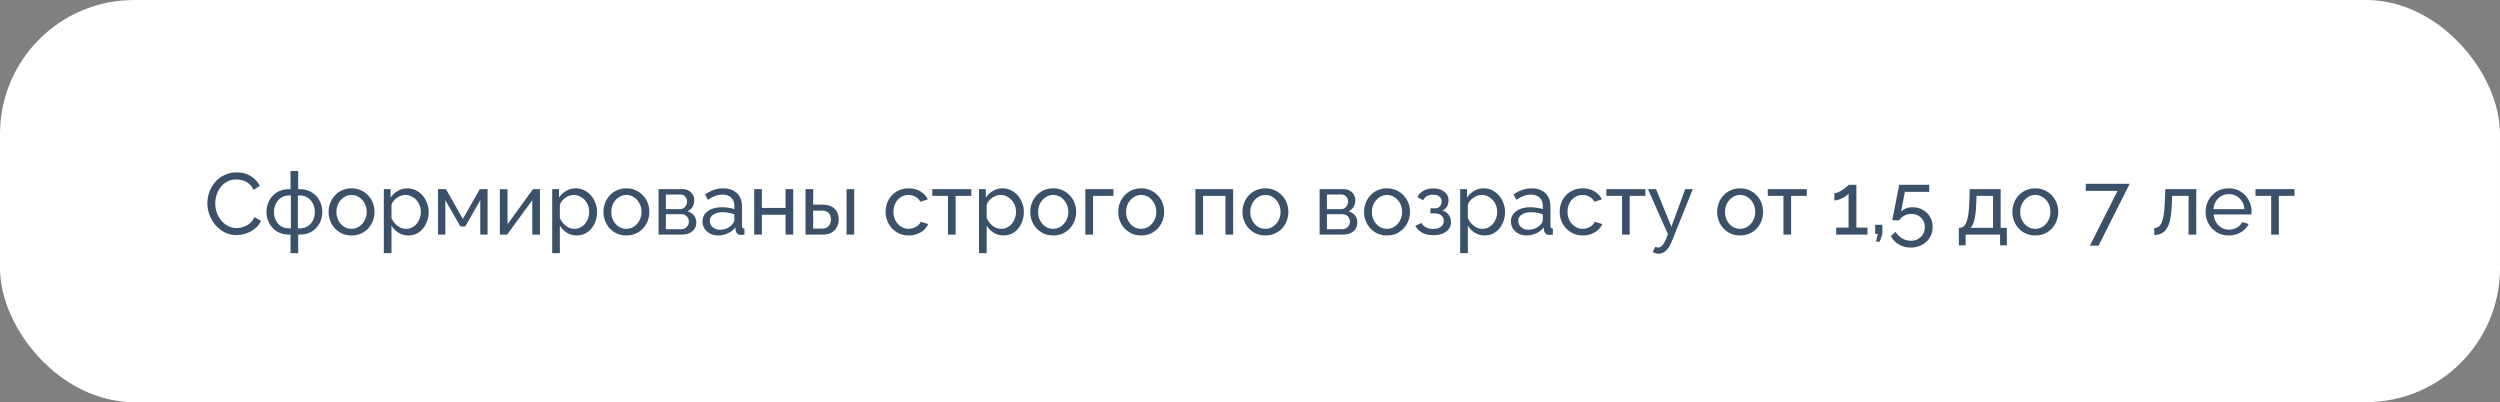 <?xml version="1.0" encoding="UTF-8"?> <svg xmlns="http://www.w3.org/2000/svg" width="373" height="60" viewBox="0 0 373 60" fill="none"><rect x="0" y="0" width="373" height="60" fill="#808080" stroke="none"/> <rect width="373" height="60" rx="20" fill="white"></rect> <path d="M30.937 30.32C30.937 29.757 31.032 29.206 31.223 28.669C31.422 28.123 31.709 27.629 32.081 27.187C32.462 26.736 32.926 26.381 33.472 26.121C34.018 25.852 34.638 25.718 35.331 25.718C36.154 25.718 36.861 25.909 37.45 26.29C38.039 26.663 38.477 27.144 38.763 27.733L37.84 28.331C37.658 27.941 37.424 27.633 37.138 27.408C36.861 27.174 36.557 27.009 36.228 26.914C35.907 26.819 35.591 26.771 35.279 26.771C34.768 26.771 34.313 26.875 33.914 27.083C33.524 27.291 33.195 27.568 32.926 27.915C32.657 28.262 32.454 28.652 32.315 29.085C32.185 29.51 32.12 29.939 32.12 30.372C32.12 30.849 32.198 31.308 32.354 31.75C32.519 32.192 32.744 32.582 33.03 32.92C33.316 33.258 33.654 33.527 34.044 33.726C34.434 33.925 34.859 34.025 35.318 34.025C35.639 34.025 35.968 33.969 36.306 33.856C36.644 33.743 36.961 33.57 37.255 33.336C37.55 33.093 37.784 32.781 37.957 32.4L38.932 32.933C38.742 33.392 38.447 33.782 38.048 34.103C37.65 34.424 37.203 34.666 36.709 34.831C36.224 34.996 35.743 35.078 35.266 35.078C34.633 35.078 34.053 34.944 33.524 34.675C32.995 34.398 32.536 34.034 32.146 33.583C31.765 33.124 31.466 32.612 31.249 32.049C31.041 31.477 30.937 30.901 30.937 30.32ZM43.347 37.769V35H43.087C42.403 35 41.809 34.844 41.306 34.532C40.812 34.22 40.431 33.808 40.163 33.297C39.894 32.786 39.76 32.227 39.76 31.62C39.76 31.005 39.894 30.441 40.163 29.93C40.44 29.419 40.825 29.007 41.319 28.695C41.822 28.383 42.411 28.227 43.087 28.227H43.347V25.51H44.492V28.227H44.764C45.441 28.227 46.026 28.383 46.52 28.695C47.022 29.007 47.408 29.419 47.676 29.93C47.954 30.441 48.093 31.005 48.093 31.62C48.093 32.227 47.958 32.786 47.69 33.297C47.421 33.808 47.035 34.22 46.532 34.532C46.038 34.844 45.449 35 44.764 35H44.492V37.769H43.347ZM43.087 34.064H43.4V29.163H43.087C42.663 29.163 42.282 29.276 41.944 29.501C41.614 29.718 41.354 30.012 41.163 30.385C40.973 30.758 40.877 31.174 40.877 31.633C40.877 32.092 40.968 32.508 41.151 32.881C41.341 33.245 41.601 33.535 41.931 33.752C42.26 33.96 42.645 34.064 43.087 34.064ZM44.44 34.064H44.764C45.198 34.064 45.579 33.96 45.908 33.752C46.246 33.535 46.507 33.245 46.688 32.881C46.879 32.508 46.974 32.092 46.974 31.633C46.974 31.174 46.879 30.758 46.688 30.385C46.498 30.012 46.238 29.718 45.908 29.501C45.579 29.276 45.198 29.163 44.764 29.163H44.44V34.064ZM52.446 35.13C51.935 35.13 51.471 35.039 51.055 34.857C50.639 34.666 50.279 34.411 49.976 34.09C49.673 33.761 49.439 33.384 49.274 32.959C49.109 32.534 49.027 32.088 49.027 31.62C49.027 31.143 49.109 30.693 49.274 30.268C49.439 29.843 49.673 29.471 49.976 29.15C50.279 28.821 50.639 28.565 51.055 28.383C51.48 28.192 51.948 28.097 52.459 28.097C52.962 28.097 53.421 28.192 53.837 28.383C54.253 28.565 54.613 28.821 54.916 29.15C55.228 29.471 55.466 29.843 55.631 30.268C55.796 30.693 55.878 31.143 55.878 31.62C55.878 32.088 55.796 32.534 55.631 32.959C55.466 33.384 55.232 33.761 54.929 34.09C54.626 34.411 54.262 34.666 53.837 34.857C53.421 35.039 52.957 35.13 52.446 35.13ZM50.197 31.633C50.197 32.101 50.297 32.526 50.496 32.907C50.704 33.288 50.977 33.592 51.315 33.817C51.653 34.034 52.03 34.142 52.446 34.142C52.862 34.142 53.239 34.029 53.577 33.804C53.924 33.579 54.197 33.275 54.396 32.894C54.604 32.504 54.708 32.075 54.708 31.607C54.708 31.139 54.604 30.714 54.396 30.333C54.197 29.952 53.924 29.648 53.577 29.423C53.239 29.198 52.862 29.085 52.446 29.085C52.03 29.085 51.653 29.202 51.315 29.436C50.977 29.661 50.704 29.965 50.496 30.346C50.297 30.727 50.197 31.156 50.197 31.633ZM60.917 35.13C60.363 35.13 59.869 34.991 59.435 34.714C59.002 34.437 58.66 34.086 58.408 33.661V37.769H57.264V28.214H58.278V29.488C58.547 29.072 58.898 28.738 59.331 28.487C59.765 28.227 60.237 28.097 60.748 28.097C61.216 28.097 61.645 28.192 62.035 28.383C62.425 28.574 62.763 28.834 63.049 29.163C63.335 29.492 63.556 29.869 63.712 30.294C63.877 30.71 63.959 31.148 63.959 31.607C63.959 32.248 63.829 32.838 63.569 33.375C63.318 33.912 62.963 34.341 62.503 34.662C62.044 34.974 61.515 35.13 60.917 35.13ZM60.566 34.142C60.904 34.142 61.208 34.073 61.476 33.934C61.754 33.787 61.988 33.596 62.178 33.362C62.378 33.119 62.529 32.846 62.633 32.543C62.737 32.24 62.789 31.928 62.789 31.607C62.789 31.269 62.729 30.948 62.607 30.645C62.495 30.342 62.33 30.073 62.113 29.839C61.905 29.605 61.658 29.423 61.372 29.293C61.095 29.154 60.792 29.085 60.462 29.085C60.254 29.085 60.038 29.124 59.812 29.202C59.596 29.28 59.388 29.393 59.188 29.54C58.989 29.679 58.82 29.839 58.681 30.021C58.543 30.203 58.452 30.398 58.408 30.606V32.543C58.538 32.838 58.712 33.106 58.928 33.349C59.145 33.592 59.396 33.787 59.682 33.934C59.968 34.073 60.263 34.142 60.566 34.142ZM65.351 35V28.214H66.534L69.056 32.66L71.591 28.214H72.748V35H71.656V29.865L69.42 33.791H68.692L66.443 29.865V35H65.351ZM74.58 35V28.227H75.724V33.466L79.52 28.214H80.56V35H79.416V29.865L75.672 35H74.58ZM86.041 35.13C85.487 35.13 84.993 34.991 84.559 34.714C84.126 34.437 83.784 34.086 83.532 33.661V37.769H82.388V28.214H83.402V29.488C83.671 29.072 84.022 28.738 84.455 28.487C84.889 28.227 85.361 28.097 85.872 28.097C86.34 28.097 86.769 28.192 87.159 28.383C87.549 28.574 87.887 28.834 88.173 29.163C88.459 29.492 88.68 29.869 88.836 30.294C89.001 30.71 89.083 31.148 89.083 31.607C89.083 32.248 88.953 32.838 88.693 33.375C88.442 33.912 88.087 34.341 87.627 34.662C87.168 34.974 86.639 35.13 86.041 35.13ZM85.69 34.142C86.028 34.142 86.332 34.073 86.6 33.934C86.878 33.787 87.112 33.596 87.302 33.362C87.502 33.119 87.653 32.846 87.757 32.543C87.861 32.24 87.913 31.928 87.913 31.607C87.913 31.269 87.853 30.948 87.731 30.645C87.619 30.342 87.454 30.073 87.237 29.839C87.029 29.605 86.782 29.423 86.496 29.293C86.219 29.154 85.916 29.085 85.586 29.085C85.378 29.085 85.162 29.124 84.936 29.202C84.72 29.28 84.512 29.393 84.312 29.54C84.113 29.679 83.944 29.839 83.805 30.021C83.667 30.203 83.576 30.398 83.532 30.606V32.543C83.662 32.838 83.836 33.106 84.052 33.349C84.269 33.592 84.52 33.787 84.806 33.934C85.092 34.073 85.387 34.142 85.69 34.142ZM93.452 35.13C92.941 35.13 92.477 35.039 92.061 34.857C91.645 34.666 91.285 34.411 90.982 34.09C90.679 33.761 90.445 33.384 90.28 32.959C90.115 32.534 90.033 32.088 90.033 31.62C90.033 31.143 90.115 30.693 90.28 30.268C90.445 29.843 90.679 29.471 90.982 29.15C91.285 28.821 91.645 28.565 92.061 28.383C92.486 28.192 92.954 28.097 93.465 28.097C93.968 28.097 94.427 28.192 94.843 28.383C95.259 28.565 95.619 28.821 95.922 29.15C96.234 29.471 96.472 29.843 96.637 30.268C96.802 30.693 96.884 31.143 96.884 31.62C96.884 32.088 96.802 32.534 96.637 32.959C96.472 33.384 96.238 33.761 95.935 34.09C95.632 34.411 95.268 34.666 94.843 34.857C94.427 35.039 93.963 35.13 93.452 35.13ZM91.203 31.633C91.203 32.101 91.303 32.526 91.502 32.907C91.71 33.288 91.983 33.592 92.321 33.817C92.659 34.034 93.036 34.142 93.452 34.142C93.868 34.142 94.245 34.029 94.583 33.804C94.93 33.579 95.203 33.275 95.402 32.894C95.61 32.504 95.714 32.075 95.714 31.607C95.714 31.139 95.61 30.714 95.402 30.333C95.203 29.952 94.93 29.648 94.583 29.423C94.245 29.198 93.868 29.085 93.452 29.085C93.036 29.085 92.659 29.202 92.321 29.436C91.983 29.661 91.71 29.965 91.502 30.346C91.303 30.727 91.203 31.156 91.203 31.633ZM98.257 35V28.214H101.767C102.175 28.214 102.513 28.296 102.781 28.461C103.05 28.617 103.249 28.821 103.379 29.072C103.518 29.323 103.587 29.592 103.587 29.878C103.587 30.242 103.501 30.571 103.327 30.866C103.154 31.152 102.903 31.369 102.573 31.516C102.963 31.629 103.28 31.832 103.522 32.127C103.765 32.413 103.886 32.768 103.886 33.193C103.886 33.574 103.795 33.899 103.613 34.168C103.431 34.437 103.176 34.645 102.846 34.792C102.517 34.931 102.136 35 101.702 35H98.257ZM99.349 34.194H101.676C101.884 34.194 102.071 34.142 102.235 34.038C102.409 33.934 102.543 33.795 102.638 33.622C102.734 33.449 102.781 33.267 102.781 33.076C102.781 32.868 102.734 32.682 102.638 32.517C102.552 32.344 102.426 32.209 102.261 32.114C102.105 32.01 101.923 31.958 101.715 31.958H99.349V34.194ZM99.349 31.204H101.468C101.676 31.204 101.858 31.152 102.014 31.048C102.17 30.935 102.292 30.792 102.378 30.619C102.465 30.446 102.508 30.264 102.508 30.073C102.508 29.787 102.413 29.54 102.222 29.332C102.04 29.124 101.802 29.02 101.507 29.02H99.349V31.204ZM104.808 33.037C104.808 32.604 104.93 32.231 105.172 31.919C105.424 31.598 105.766 31.351 106.199 31.178C106.633 31.005 107.135 30.918 107.707 30.918C108.011 30.918 108.331 30.944 108.669 30.996C109.007 31.039 109.306 31.109 109.566 31.204V30.71C109.566 30.19 109.41 29.783 109.098 29.488C108.786 29.185 108.344 29.033 107.772 29.033C107.4 29.033 107.04 29.102 106.693 29.241C106.355 29.371 105.996 29.562 105.614 29.813L105.198 29.007C105.64 28.704 106.082 28.478 106.524 28.331C106.966 28.175 107.426 28.097 107.902 28.097C108.769 28.097 109.454 28.34 109.956 28.825C110.459 29.302 110.71 29.969 110.71 30.827V33.7C110.71 33.839 110.736 33.943 110.788 34.012C110.849 34.073 110.944 34.107 111.074 34.116V35C110.962 35.017 110.862 35.03 110.775 35.039C110.697 35.048 110.632 35.052 110.58 35.052C110.312 35.052 110.108 34.978 109.969 34.831C109.839 34.684 109.766 34.528 109.748 34.363L109.722 33.934C109.428 34.315 109.042 34.61 108.565 34.818C108.089 35.026 107.616 35.13 107.148 35.13C106.698 35.13 106.295 35.039 105.939 34.857C105.584 34.666 105.307 34.415 105.107 34.103C104.908 33.782 104.808 33.427 104.808 33.037ZM109.228 33.518C109.332 33.397 109.415 33.275 109.475 33.154C109.536 33.024 109.566 32.916 109.566 32.829V31.984C109.298 31.88 109.016 31.802 108.721 31.75C108.427 31.689 108.136 31.659 107.85 31.659C107.27 31.659 106.797 31.776 106.433 32.01C106.078 32.235 105.9 32.547 105.9 32.946C105.9 33.163 105.957 33.375 106.069 33.583C106.191 33.782 106.364 33.947 106.589 34.077C106.823 34.207 107.109 34.272 107.447 34.272C107.803 34.272 108.141 34.203 108.461 34.064C108.782 33.917 109.038 33.735 109.228 33.518ZM112.527 35V28.214H113.671V31.022H117.207V28.214H118.351V35H117.207V32.036H113.671V35H112.527ZM120.182 35V28.214H121.326V30.528H122.704C123.501 30.528 124.104 30.732 124.511 31.139C124.927 31.538 125.135 32.062 125.135 32.712C125.135 33.145 125.044 33.535 124.862 33.882C124.689 34.229 124.429 34.502 124.082 34.701C123.735 34.9 123.302 35 122.782 35H120.182ZM121.326 34.103H122.626C122.947 34.103 123.202 34.042 123.393 33.921C123.592 33.791 123.74 33.622 123.835 33.414C123.93 33.206 123.978 32.981 123.978 32.738C123.978 32.504 123.935 32.287 123.848 32.088C123.761 31.889 123.618 31.728 123.419 31.607C123.22 31.486 122.947 31.425 122.6 31.425H121.326V34.103ZM126.305 35V28.227H127.449V35H126.305ZM135.589 35.13C135.077 35.13 134.609 35.039 134.185 34.857C133.769 34.666 133.405 34.406 133.093 34.077C132.789 33.748 132.551 33.371 132.378 32.946C132.213 32.521 132.131 32.071 132.131 31.594C132.131 30.953 132.274 30.368 132.56 29.839C132.846 29.31 133.249 28.89 133.769 28.578C134.289 28.257 134.891 28.097 135.576 28.097C136.243 28.097 136.824 28.249 137.318 28.552C137.82 28.847 138.193 29.245 138.436 29.748L137.318 30.099C137.144 29.778 136.902 29.531 136.59 29.358C136.278 29.176 135.931 29.085 135.55 29.085C135.134 29.085 134.752 29.193 134.406 29.41C134.068 29.627 133.799 29.926 133.6 30.307C133.4 30.68 133.301 31.109 133.301 31.594C133.301 32.071 133.4 32.504 133.6 32.894C133.808 33.275 134.081 33.579 134.419 33.804C134.765 34.029 135.147 34.142 135.563 34.142C135.831 34.142 136.087 34.094 136.33 33.999C136.581 33.904 136.798 33.778 136.98 33.622C137.17 33.457 137.3 33.28 137.37 33.089L138.488 33.427C138.349 33.756 138.137 34.051 137.851 34.311C137.573 34.562 137.24 34.762 136.85 34.909C136.468 35.056 136.048 35.13 135.589 35.13ZM141.435 35V29.228H139.095V28.214H144.919V29.228H142.579V35H141.435ZM149.721 35.13C149.166 35.13 148.672 34.991 148.239 34.714C147.806 34.437 147.463 34.086 147.212 33.661V37.769H146.068V28.214H147.082V29.488C147.351 29.072 147.702 28.738 148.135 28.487C148.568 28.227 149.041 28.097 149.552 28.097C150.02 28.097 150.449 28.192 150.839 28.383C151.229 28.574 151.567 28.834 151.853 29.163C152.139 29.492 152.36 29.869 152.516 30.294C152.681 30.71 152.763 31.148 152.763 31.607C152.763 32.248 152.633 32.838 152.373 33.375C152.122 33.912 151.766 34.341 151.307 34.662C150.848 34.974 150.319 35.13 149.721 35.13ZM149.37 34.142C149.708 34.142 150.011 34.073 150.28 33.934C150.557 33.787 150.791 33.596 150.982 33.362C151.181 33.119 151.333 32.846 151.437 32.543C151.541 32.24 151.593 31.928 151.593 31.607C151.593 31.269 151.532 30.948 151.411 30.645C151.298 30.342 151.134 30.073 150.917 29.839C150.709 29.605 150.462 29.423 150.176 29.293C149.899 29.154 149.595 29.085 149.266 29.085C149.058 29.085 148.841 29.124 148.616 29.202C148.399 29.28 148.191 29.393 147.992 29.54C147.793 29.679 147.624 29.839 147.485 30.021C147.346 30.203 147.255 30.398 147.212 30.606V32.543C147.342 32.838 147.515 33.106 147.732 33.349C147.949 33.592 148.2 33.787 148.486 33.934C148.772 34.073 149.067 34.142 149.37 34.142ZM157.132 35.13C156.62 35.13 156.157 35.039 155.741 34.857C155.325 34.666 154.965 34.411 154.662 34.09C154.358 33.761 154.124 33.384 153.96 32.959C153.795 32.534 153.713 32.088 153.713 31.62C153.713 31.143 153.795 30.693 153.96 30.268C154.124 29.843 154.358 29.471 154.662 29.15C154.965 28.821 155.325 28.565 155.741 28.383C156.165 28.192 156.633 28.097 157.145 28.097C157.647 28.097 158.107 28.192 158.523 28.383C158.939 28.565 159.298 28.821 159.602 29.15C159.914 29.471 160.152 29.843 160.317 30.268C160.481 30.693 160.564 31.143 160.564 31.62C160.564 32.088 160.481 32.534 160.317 32.959C160.152 33.384 159.918 33.761 159.615 34.09C159.311 34.411 158.947 34.666 158.523 34.857C158.107 35.039 157.643 35.13 157.132 35.13ZM154.883 31.633C154.883 32.101 154.982 32.526 155.182 32.907C155.39 33.288 155.663 33.592 156.001 33.817C156.339 34.034 156.716 34.142 157.132 34.142C157.548 34.142 157.925 34.029 158.263 33.804C158.609 33.579 158.882 33.275 159.082 32.894C159.29 32.504 159.394 32.075 159.394 31.607C159.394 31.139 159.29 30.714 159.082 30.333C158.882 29.952 158.609 29.648 158.263 29.423C157.925 29.198 157.548 29.085 157.132 29.085C156.716 29.085 156.339 29.202 156.001 29.436C155.663 29.661 155.39 29.965 155.182 30.346C154.982 30.727 154.883 31.156 154.883 31.633ZM161.937 35V28.214H166.123V29.228H163.081V35H161.937ZM170.259 35.13C169.747 35.13 169.284 35.039 168.868 34.857C168.452 34.666 168.092 34.411 167.789 34.09C167.485 33.761 167.251 33.384 167.087 32.959C166.922 32.534 166.84 32.088 166.84 31.62C166.84 31.143 166.922 30.693 167.087 30.268C167.251 29.843 167.485 29.471 167.789 29.15C168.092 28.821 168.452 28.565 168.868 28.383C169.292 28.192 169.76 28.097 170.272 28.097C170.774 28.097 171.234 28.192 171.65 28.383C172.066 28.565 172.425 28.821 172.729 29.15C173.041 29.471 173.279 29.843 173.444 30.268C173.608 30.693 173.691 31.143 173.691 31.62C173.691 32.088 173.608 32.534 173.444 32.959C173.279 33.384 173.045 33.761 172.742 34.09C172.438 34.411 172.074 34.666 171.65 34.857C171.234 35.039 170.77 35.13 170.259 35.13ZM168.01 31.633C168.01 32.101 168.109 32.526 168.309 32.907C168.517 33.288 168.79 33.592 169.128 33.817C169.466 34.034 169.843 34.142 170.259 34.142C170.675 34.142 171.052 34.029 171.39 33.804C171.736 33.579 172.009 33.275 172.209 32.894C172.417 32.504 172.521 32.075 172.521 31.607C172.521 31.139 172.417 30.714 172.209 30.333C172.009 29.952 171.736 29.648 171.39 29.423C171.052 29.198 170.675 29.085 170.259 29.085C169.843 29.085 169.466 29.202 169.128 29.436C168.79 29.661 168.517 29.965 168.309 30.346C168.109 30.727 168.01 31.156 168.01 31.633ZM178.352 35V28.214H183.981V35H182.837V29.228H179.496V35H178.352ZM188.794 35.13C188.282 35.13 187.819 35.039 187.403 34.857C186.987 34.666 186.627 34.411 186.324 34.09C186.02 33.761 185.786 33.384 185.622 32.959C185.457 32.534 185.375 32.088 185.375 31.62C185.375 31.143 185.457 30.693 185.622 30.268C185.786 29.843 186.02 29.471 186.324 29.15C186.627 28.821 186.987 28.565 187.403 28.383C187.827 28.192 188.295 28.097 188.807 28.097C189.309 28.097 189.769 28.192 190.185 28.383C190.601 28.565 190.96 28.821 191.264 29.15C191.576 29.471 191.814 29.843 191.979 30.268C192.143 30.693 192.226 31.143 192.226 31.62C192.226 32.088 192.143 32.534 191.979 32.959C191.814 33.384 191.58 33.761 191.277 34.09C190.973 34.411 190.609 34.666 190.185 34.857C189.769 35.039 189.305 35.13 188.794 35.13ZM186.545 31.633C186.545 32.101 186.644 32.526 186.844 32.907C187.052 33.288 187.325 33.592 187.663 33.817C188.001 34.034 188.378 34.142 188.794 34.142C189.21 34.142 189.587 34.029 189.925 33.804C190.271 33.579 190.544 33.275 190.744 32.894C190.952 32.504 191.056 32.075 191.056 31.607C191.056 31.139 190.952 30.714 190.744 30.333C190.544 29.952 190.271 29.648 189.925 29.423C189.587 29.198 189.21 29.085 188.794 29.085C188.378 29.085 188.001 29.202 187.663 29.436C187.325 29.661 187.052 29.965 186.844 30.346C186.644 30.727 186.545 31.156 186.545 31.633ZM196.887 35V28.214H200.397C200.804 28.214 201.142 28.296 201.411 28.461C201.68 28.617 201.879 28.821 202.009 29.072C202.148 29.323 202.217 29.592 202.217 29.878C202.217 30.242 202.13 30.571 201.957 30.866C201.784 31.152 201.532 31.369 201.203 31.516C201.593 31.629 201.909 31.832 202.152 32.127C202.395 32.413 202.516 32.768 202.516 33.193C202.516 33.574 202.425 33.899 202.243 34.168C202.061 34.437 201.805 34.645 201.476 34.792C201.147 34.931 200.765 35 200.332 35H196.887ZM197.979 34.194H200.306C200.514 34.194 200.7 34.142 200.865 34.038C201.038 33.934 201.173 33.795 201.268 33.622C201.363 33.449 201.411 33.267 201.411 33.076C201.411 32.868 201.363 32.682 201.268 32.517C201.181 32.344 201.056 32.209 200.891 32.114C200.735 32.01 200.553 31.958 200.345 31.958H197.979V34.194ZM197.979 31.204H200.098C200.306 31.204 200.488 31.152 200.644 31.048C200.8 30.935 200.921 30.792 201.008 30.619C201.095 30.446 201.138 30.264 201.138 30.073C201.138 29.787 201.043 29.54 200.852 29.332C200.67 29.124 200.432 29.02 200.137 29.02H197.979V31.204ZM206.935 35.13C206.424 35.13 205.96 35.039 205.544 34.857C205.128 34.666 204.769 34.411 204.465 34.09C204.162 33.761 203.928 33.384 203.763 32.959C203.599 32.534 203.516 32.088 203.516 31.62C203.516 31.143 203.599 30.693 203.763 30.268C203.928 29.843 204.162 29.471 204.465 29.15C204.769 28.821 205.128 28.565 205.544 28.383C205.969 28.192 206.437 28.097 206.948 28.097C207.451 28.097 207.91 28.192 208.326 28.383C208.742 28.565 209.102 28.821 209.405 29.15C209.717 29.471 209.956 29.843 210.12 30.268C210.285 30.693 210.367 31.143 210.367 31.62C210.367 32.088 210.285 32.534 210.12 32.959C209.956 33.384 209.722 33.761 209.418 34.09C209.115 34.411 208.751 34.666 208.326 34.857C207.91 35.039 207.447 35.13 206.935 35.13ZM204.686 31.633C204.686 32.101 204.786 32.526 204.985 32.907C205.193 33.288 205.466 33.592 205.804 33.817C206.142 34.034 206.519 34.142 206.935 34.142C207.351 34.142 207.728 34.029 208.066 33.804C208.413 33.579 208.686 33.275 208.885 32.894C209.093 32.504 209.197 32.075 209.197 31.607C209.197 31.139 209.093 30.714 208.885 30.333C208.686 29.952 208.413 29.648 208.066 29.423C207.728 29.198 207.351 29.085 206.935 29.085C206.519 29.085 206.142 29.202 205.804 29.436C205.466 29.661 205.193 29.965 204.985 30.346C204.786 30.727 204.686 31.156 204.686 31.633ZM213.873 35.091C213.214 35.091 212.655 34.97 212.196 34.727C211.745 34.476 211.398 34.129 211.156 33.687L212.092 33.271C212.248 33.548 212.469 33.765 212.755 33.921C213.049 34.077 213.405 34.155 213.821 34.155C214.315 34.155 214.705 34.047 214.991 33.83C215.277 33.613 215.42 33.323 215.42 32.959C215.42 32.63 215.303 32.365 215.069 32.166C214.843 31.958 214.523 31.85 214.107 31.841H213.418V31.087H214.146C214.328 31.087 214.488 31.044 214.627 30.957C214.774 30.862 214.887 30.736 214.965 30.58C215.051 30.424 215.095 30.251 215.095 30.06C215.095 29.757 214.986 29.514 214.77 29.332C214.553 29.141 214.228 29.046 213.795 29.046C213.439 29.046 213.14 29.115 212.898 29.254C212.664 29.393 212.473 29.601 212.326 29.878L211.455 29.41C211.671 29.003 211.983 28.686 212.391 28.461C212.807 28.227 213.292 28.11 213.847 28.11C214.289 28.11 214.679 28.184 215.017 28.331C215.363 28.47 215.632 28.673 215.823 28.942C216.022 29.211 216.122 29.536 216.122 29.917C216.122 30.238 216.044 30.537 215.888 30.814C215.74 31.083 215.519 31.286 215.225 31.425C215.632 31.546 215.944 31.759 216.161 32.062C216.377 32.357 216.486 32.708 216.486 33.115C216.486 33.531 216.373 33.886 216.148 34.181C215.922 34.476 215.615 34.701 215.225 34.857C214.835 35.013 214.384 35.091 213.873 35.091ZM221.513 35.13C220.958 35.13 220.464 34.991 220.031 34.714C219.598 34.437 219.255 34.086 219.004 33.661V37.769H217.86V28.214H218.874V29.488C219.143 29.072 219.494 28.738 219.927 28.487C220.36 28.227 220.833 28.097 221.344 28.097C221.812 28.097 222.241 28.192 222.631 28.383C223.021 28.574 223.359 28.834 223.645 29.163C223.931 29.492 224.152 29.869 224.308 30.294C224.473 30.71 224.555 31.148 224.555 31.607C224.555 32.248 224.425 32.838 224.165 33.375C223.914 33.912 223.558 34.341 223.099 34.662C222.64 34.974 222.111 35.13 221.513 35.13ZM221.162 34.142C221.5 34.142 221.803 34.073 222.072 33.934C222.349 33.787 222.583 33.596 222.774 33.362C222.973 33.119 223.125 32.846 223.229 32.543C223.333 32.24 223.385 31.928 223.385 31.607C223.385 31.269 223.324 30.948 223.203 30.645C223.09 30.342 222.926 30.073 222.709 29.839C222.501 29.605 222.254 29.423 221.968 29.293C221.691 29.154 221.387 29.085 221.058 29.085C220.85 29.085 220.633 29.124 220.408 29.202C220.191 29.28 219.983 29.393 219.784 29.54C219.585 29.679 219.416 29.839 219.277 30.021C219.138 30.203 219.047 30.398 219.004 30.606V32.543C219.134 32.838 219.307 33.106 219.524 33.349C219.741 33.592 219.992 33.787 220.278 33.934C220.564 34.073 220.859 34.142 221.162 34.142ZM225.427 33.037C225.427 32.604 225.548 32.231 225.791 31.919C226.042 31.598 226.384 31.351 226.818 31.178C227.251 31.005 227.754 30.918 228.326 30.918C228.629 30.918 228.95 30.944 229.288 30.996C229.626 31.039 229.925 31.109 230.185 31.204V30.71C230.185 30.19 230.029 29.783 229.717 29.488C229.405 29.185 228.963 29.033 228.391 29.033C228.018 29.033 227.658 29.102 227.312 29.241C226.974 29.371 226.614 29.562 226.233 29.813L225.817 29.007C226.259 28.704 226.701 28.478 227.143 28.331C227.585 28.175 228.044 28.097 228.521 28.097C229.387 28.097 230.072 28.34 230.575 28.825C231.077 29.302 231.329 29.969 231.329 30.827V33.7C231.329 33.839 231.355 33.943 231.407 34.012C231.467 34.073 231.563 34.107 231.693 34.116V35C231.58 35.017 231.48 35.03 231.394 35.039C231.316 35.048 231.251 35.052 231.199 35.052C230.93 35.052 230.726 34.978 230.588 34.831C230.458 34.684 230.384 34.528 230.367 34.363L230.341 33.934C230.046 34.315 229.66 34.61 229.184 34.818C228.707 35.026 228.235 35.13 227.767 35.13C227.316 35.13 226.913 35.039 226.558 34.857C226.202 34.666 225.925 34.415 225.726 34.103C225.526 33.782 225.427 33.427 225.427 33.037ZM229.847 33.518C229.951 33.397 230.033 33.275 230.094 33.154C230.154 33.024 230.185 32.916 230.185 32.829V31.984C229.916 31.88 229.634 31.802 229.34 31.75C229.045 31.689 228.755 31.659 228.469 31.659C227.888 31.659 227.416 31.776 227.052 32.01C226.696 32.235 226.519 32.547 226.519 32.946C226.519 33.163 226.575 33.375 226.688 33.583C226.809 33.782 226.982 33.947 227.208 34.077C227.442 34.207 227.728 34.272 228.066 34.272C228.421 34.272 228.759 34.203 229.08 34.064C229.4 33.917 229.656 33.735 229.847 33.518ZM236.161 35.13C235.65 35.13 235.182 35.039 234.757 34.857C234.341 34.666 233.977 34.406 233.665 34.077C233.362 33.748 233.123 33.371 232.95 32.946C232.785 32.521 232.703 32.071 232.703 31.594C232.703 30.953 232.846 30.368 233.132 29.839C233.418 29.31 233.821 28.89 234.341 28.578C234.861 28.257 235.463 28.097 236.148 28.097C236.815 28.097 237.396 28.249 237.89 28.552C238.393 28.847 238.765 29.245 239.008 29.748L237.89 30.099C237.717 29.778 237.474 29.531 237.162 29.358C236.85 29.176 236.503 29.085 236.122 29.085C235.706 29.085 235.325 29.193 234.978 29.41C234.64 29.627 234.371 29.926 234.172 30.307C233.973 30.68 233.873 31.109 233.873 31.594C233.873 32.071 233.973 32.504 234.172 32.894C234.38 33.275 234.653 33.579 234.991 33.804C235.338 34.029 235.719 34.142 236.135 34.142C236.404 34.142 236.659 34.094 236.902 33.999C237.153 33.904 237.37 33.778 237.552 33.622C237.743 33.457 237.873 33.28 237.942 33.089L239.06 33.427C238.921 33.756 238.709 34.051 238.423 34.311C238.146 34.562 237.812 34.762 237.422 34.909C237.041 35.056 236.62 35.13 236.161 35.13ZM242.007 35V29.228H239.667V28.214H245.491V29.228H243.151V35H242.007ZM247.485 37.847C247.338 37.847 247.186 37.825 247.03 37.782C246.883 37.739 246.731 37.674 246.575 37.587L246.965 36.807C247.043 36.85 247.117 36.881 247.186 36.898C247.264 36.924 247.338 36.937 247.407 36.937C247.615 36.937 247.81 36.837 247.992 36.638C248.183 36.447 248.361 36.153 248.525 35.754L248.85 34.935L245.873 28.214H247.082L249.37 33.843L251.437 28.214H252.568L249.396 36.105C249.24 36.495 249.063 36.816 248.863 37.067C248.664 37.327 248.447 37.522 248.213 37.652C247.979 37.782 247.737 37.847 247.485 37.847ZM259.621 35.13C259.11 35.13 258.646 35.039 258.23 34.857C257.814 34.666 257.454 34.411 257.151 34.09C256.848 33.761 256.614 33.384 256.449 32.959C256.284 32.534 256.202 32.088 256.202 31.62C256.202 31.143 256.284 30.693 256.449 30.268C256.614 29.843 256.848 29.471 257.151 29.15C257.454 28.821 257.814 28.565 258.23 28.383C258.655 28.192 259.123 28.097 259.634 28.097C260.137 28.097 260.596 28.192 261.012 28.383C261.428 28.565 261.788 28.821 262.091 29.15C262.403 29.471 262.641 29.843 262.806 30.268C262.971 30.693 263.053 31.143 263.053 31.62C263.053 32.088 262.971 32.534 262.806 32.959C262.641 33.384 262.407 33.761 262.104 34.09C261.801 34.411 261.437 34.666 261.012 34.857C260.596 35.039 260.132 35.13 259.621 35.13ZM257.372 31.633C257.372 32.101 257.472 32.526 257.671 32.907C257.879 33.288 258.152 33.592 258.49 33.817C258.828 34.034 259.205 34.142 259.621 34.142C260.037 34.142 260.414 34.029 260.752 33.804C261.099 33.579 261.372 33.275 261.571 32.894C261.779 32.504 261.883 32.075 261.883 31.607C261.883 31.139 261.779 30.714 261.571 30.333C261.372 29.952 261.099 29.648 260.752 29.423C260.414 29.198 260.037 29.085 259.621 29.085C259.205 29.085 258.828 29.202 258.49 29.436C258.152 29.661 257.879 29.965 257.671 30.346C257.472 30.727 257.372 31.156 257.372 31.633ZM266.09 35V29.228H263.75V28.214H269.574V29.228H267.234V35H266.09ZM278.626 33.96V35H273.959V33.96H275.805V28.89C275.727 28.994 275.606 29.107 275.441 29.228C275.277 29.341 275.09 29.449 274.882 29.553C274.674 29.657 274.466 29.744 274.258 29.813C274.05 29.874 273.86 29.904 273.686 29.904V28.812C273.877 28.812 274.085 28.76 274.31 28.656C274.544 28.543 274.77 28.413 274.986 28.266C275.203 28.119 275.385 27.98 275.532 27.85C275.688 27.72 275.779 27.629 275.805 27.577H276.975V33.96H278.626ZM279.903 36.053L280.163 34.896H279.773V33.544H280.852V34.896L280.462 36.053H279.903ZM285.089 36.937C284.43 36.937 283.837 36.781 283.308 36.469C282.779 36.157 282.381 35.741 282.112 35.221L282.827 34.597C283.07 34.996 283.39 35.316 283.789 35.559C284.196 35.802 284.634 35.923 285.102 35.923C285.501 35.923 285.856 35.836 286.168 35.663C286.48 35.49 286.727 35.251 286.909 34.948C287.091 34.636 287.182 34.281 287.182 33.882C287.182 33.492 287.091 33.15 286.909 32.855C286.736 32.56 286.497 32.331 286.194 32.166C285.899 32.001 285.566 31.919 285.193 31.919C284.82 31.919 284.469 32.001 284.14 32.166C283.819 32.331 283.555 32.565 283.347 32.868H282.32L283.36 27.577H287.845V28.63H284.205L283.646 31.568C283.837 31.369 284.075 31.213 284.361 31.1C284.656 30.979 284.981 30.918 285.336 30.918C285.908 30.918 286.419 31.044 286.87 31.295C287.329 31.546 287.689 31.893 287.949 32.335C288.218 32.777 288.352 33.288 288.352 33.869C288.352 34.476 288.205 35.009 287.91 35.468C287.624 35.936 287.234 36.296 286.74 36.547C286.246 36.807 285.696 36.937 285.089 36.937ZM292.262 36.599V33.986H292.405C292.596 33.986 292.769 33.93 292.925 33.817C293.09 33.704 293.233 33.509 293.354 33.232C293.484 32.946 293.588 32.556 293.666 32.062C293.744 31.568 293.796 30.94 293.822 30.177L293.887 28.214H298.502V33.986H299.425V36.599H298.411V35H293.276V36.599H292.262ZM294.004 33.986H297.358V29.228H294.901L294.862 30.281C294.836 31.018 294.784 31.637 294.706 32.14C294.637 32.634 294.542 33.028 294.42 33.323C294.308 33.618 294.169 33.839 294.004 33.986ZM303.661 35.13C303.15 35.13 302.686 35.039 302.27 34.857C301.854 34.666 301.494 34.411 301.191 34.09C300.888 33.761 300.654 33.384 300.489 32.959C300.324 32.534 300.242 32.088 300.242 31.62C300.242 31.143 300.324 30.693 300.489 30.268C300.654 29.843 300.888 29.471 301.191 29.15C301.494 28.821 301.854 28.565 302.27 28.383C302.695 28.192 303.163 28.097 303.674 28.097C304.177 28.097 304.636 28.192 305.052 28.383C305.468 28.565 305.828 28.821 306.131 29.15C306.443 29.471 306.681 29.843 306.846 30.268C307.011 30.693 307.093 31.143 307.093 31.62C307.093 32.088 307.011 32.534 306.846 32.959C306.681 33.384 306.447 33.761 306.144 34.09C305.841 34.411 305.477 34.666 305.052 34.857C304.636 35.039 304.172 35.13 303.661 35.13ZM301.412 31.633C301.412 32.101 301.512 32.526 301.711 32.907C301.919 33.288 302.192 33.592 302.53 33.817C302.868 34.034 303.245 34.142 303.661 34.142C304.077 34.142 304.454 34.029 304.792 33.804C305.139 33.579 305.412 33.275 305.611 32.894C305.819 32.504 305.923 32.075 305.923 31.607C305.923 31.139 305.819 30.714 305.611 30.333C305.412 29.952 305.139 29.648 304.792 29.423C304.454 29.198 304.077 29.085 303.661 29.085C303.245 29.085 302.868 29.202 302.53 29.436C302.192 29.661 301.919 29.965 301.711 30.346C301.512 30.727 301.412 31.156 301.412 31.633ZM315.94 28.474H311.195V27.421H317.747L313.106 36.651H311.806L315.94 28.474ZM321.414 35.052V34.025C321.64 34.025 321.839 33.969 322.012 33.856C322.194 33.735 322.355 33.535 322.493 33.258C322.632 32.972 322.74 32.582 322.818 32.088C322.905 31.585 322.961 30.948 322.987 30.177L323.065 28.214H327.68V35H326.536V29.228H324.079L324.053 30.281C324.019 31.208 323.941 31.98 323.819 32.595C323.698 33.21 323.529 33.696 323.312 34.051C323.096 34.406 322.827 34.662 322.506 34.818C322.194 34.974 321.83 35.052 321.414 35.052ZM332.531 35.13C332.02 35.13 331.552 35.039 331.127 34.857C330.711 34.666 330.347 34.411 330.035 34.09C329.732 33.761 329.493 33.384 329.32 32.959C329.155 32.534 329.073 32.084 329.073 31.607C329.073 30.966 329.22 30.381 329.515 29.852C329.81 29.323 330.217 28.899 330.737 28.578C331.266 28.257 331.868 28.097 332.544 28.097C333.229 28.097 333.822 28.262 334.325 28.591C334.836 28.912 335.231 29.336 335.508 29.865C335.794 30.385 335.937 30.948 335.937 31.555C335.937 31.642 335.933 31.728 335.924 31.815C335.924 31.893 335.92 31.954 335.911 31.997H330.282C330.317 32.439 330.438 32.833 330.646 33.18C330.863 33.518 331.14 33.787 331.478 33.986C331.816 34.177 332.18 34.272 332.57 34.272C332.986 34.272 333.376 34.168 333.74 33.96C334.113 33.752 334.368 33.479 334.507 33.141L335.495 33.414C335.348 33.743 335.127 34.038 334.832 34.298C334.546 34.558 334.204 34.762 333.805 34.909C333.415 35.056 332.99 35.13 332.531 35.13ZM330.243 31.204H334.871C334.836 30.762 334.711 30.372 334.494 30.034C334.277 29.696 334 29.432 333.662 29.241C333.324 29.05 332.951 28.955 332.544 28.955C332.145 28.955 331.777 29.05 331.439 29.241C331.101 29.432 330.824 29.696 330.607 30.034C330.399 30.372 330.278 30.762 330.243 31.204ZM338.86 35V29.228H336.52V28.214H342.344V29.228H340.004V35H338.86Z" fill="#3B5169"></path> </svg> 